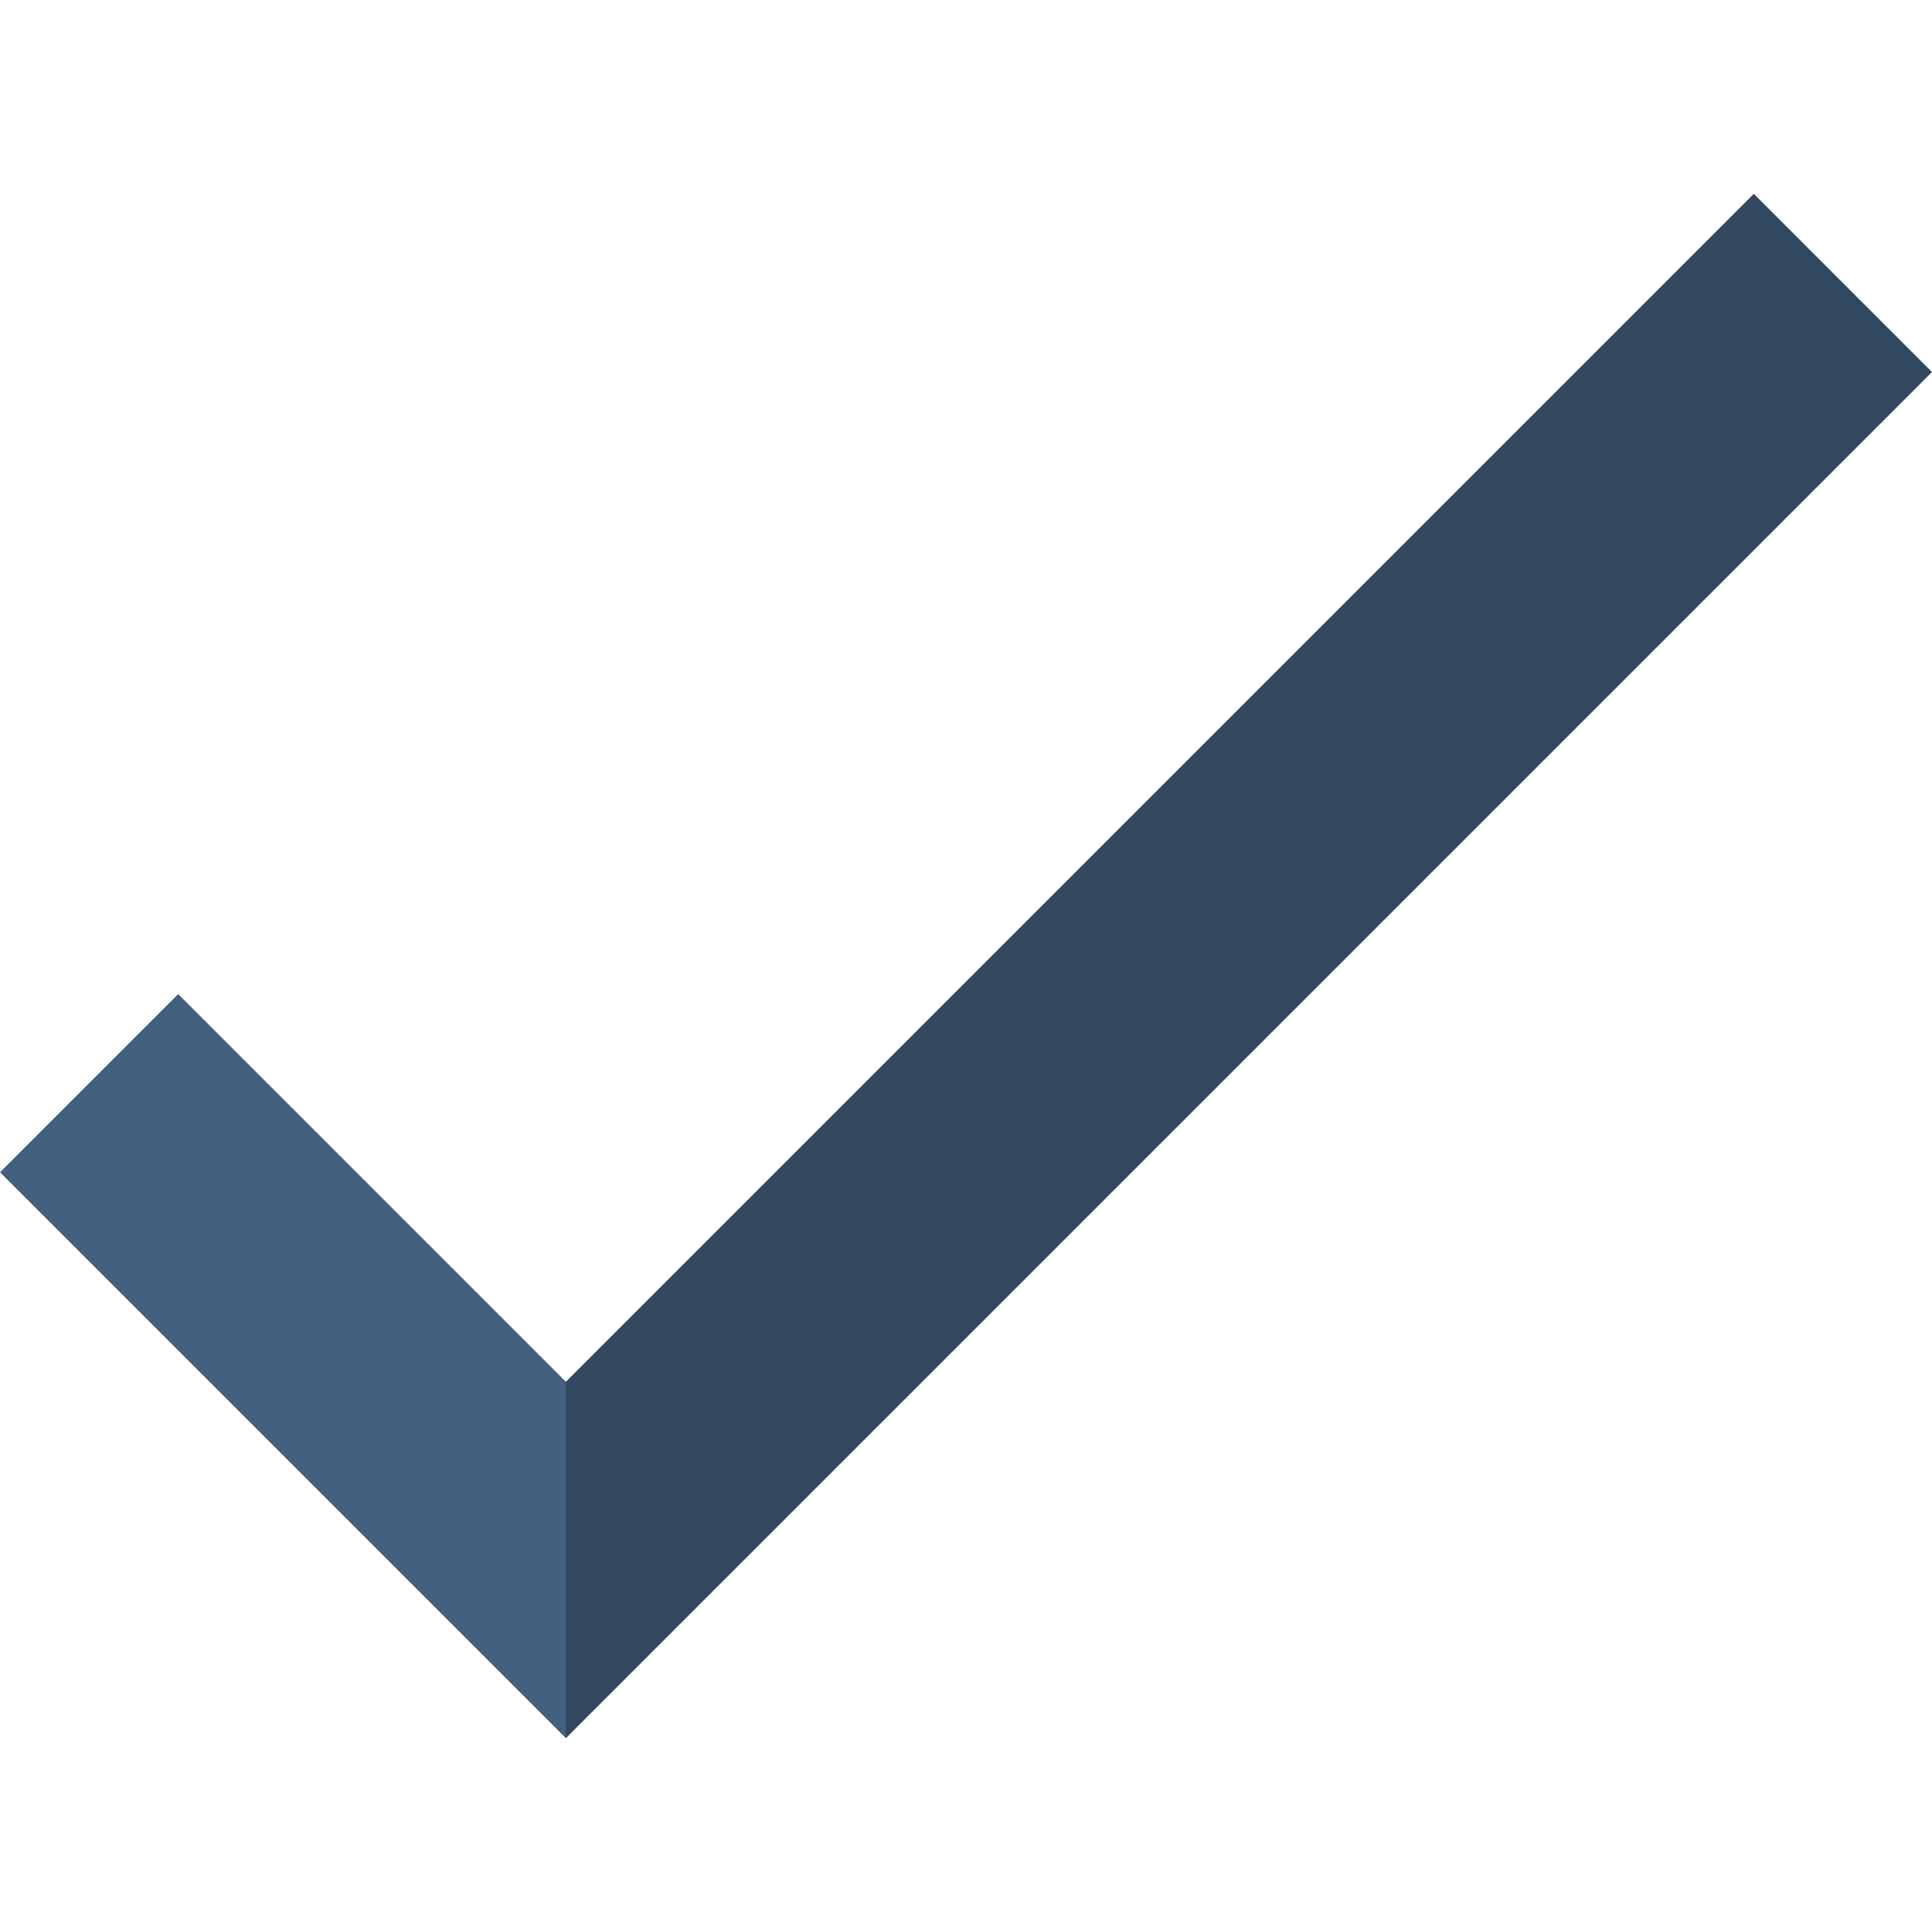 <?xml version="1.0" encoding="iso-8859-1"?>
<!-- Uploaded to: SVG Repo, www.svgrepo.com, Generator: SVG Repo Mixer Tools -->
<svg height="800px" width="800px" version="1.1" id="Layer_1" xmlns="http://www.w3.org/2000/svg" xmlns:xlink="http://www.w3.org/1999/xlink" 
	 viewBox="0 0 512 512" xml:space="preserve">
<polygon style="fill:#446080;" points="47.222,263.447 0,310.669 149.961,460.631 172.222,413.408 149.961,366.186 "/>
<polygon style="fill:#324860;" points="464.778,51.369 149.961,366.186 149.961,460.631 512,98.592 "/>
</svg>